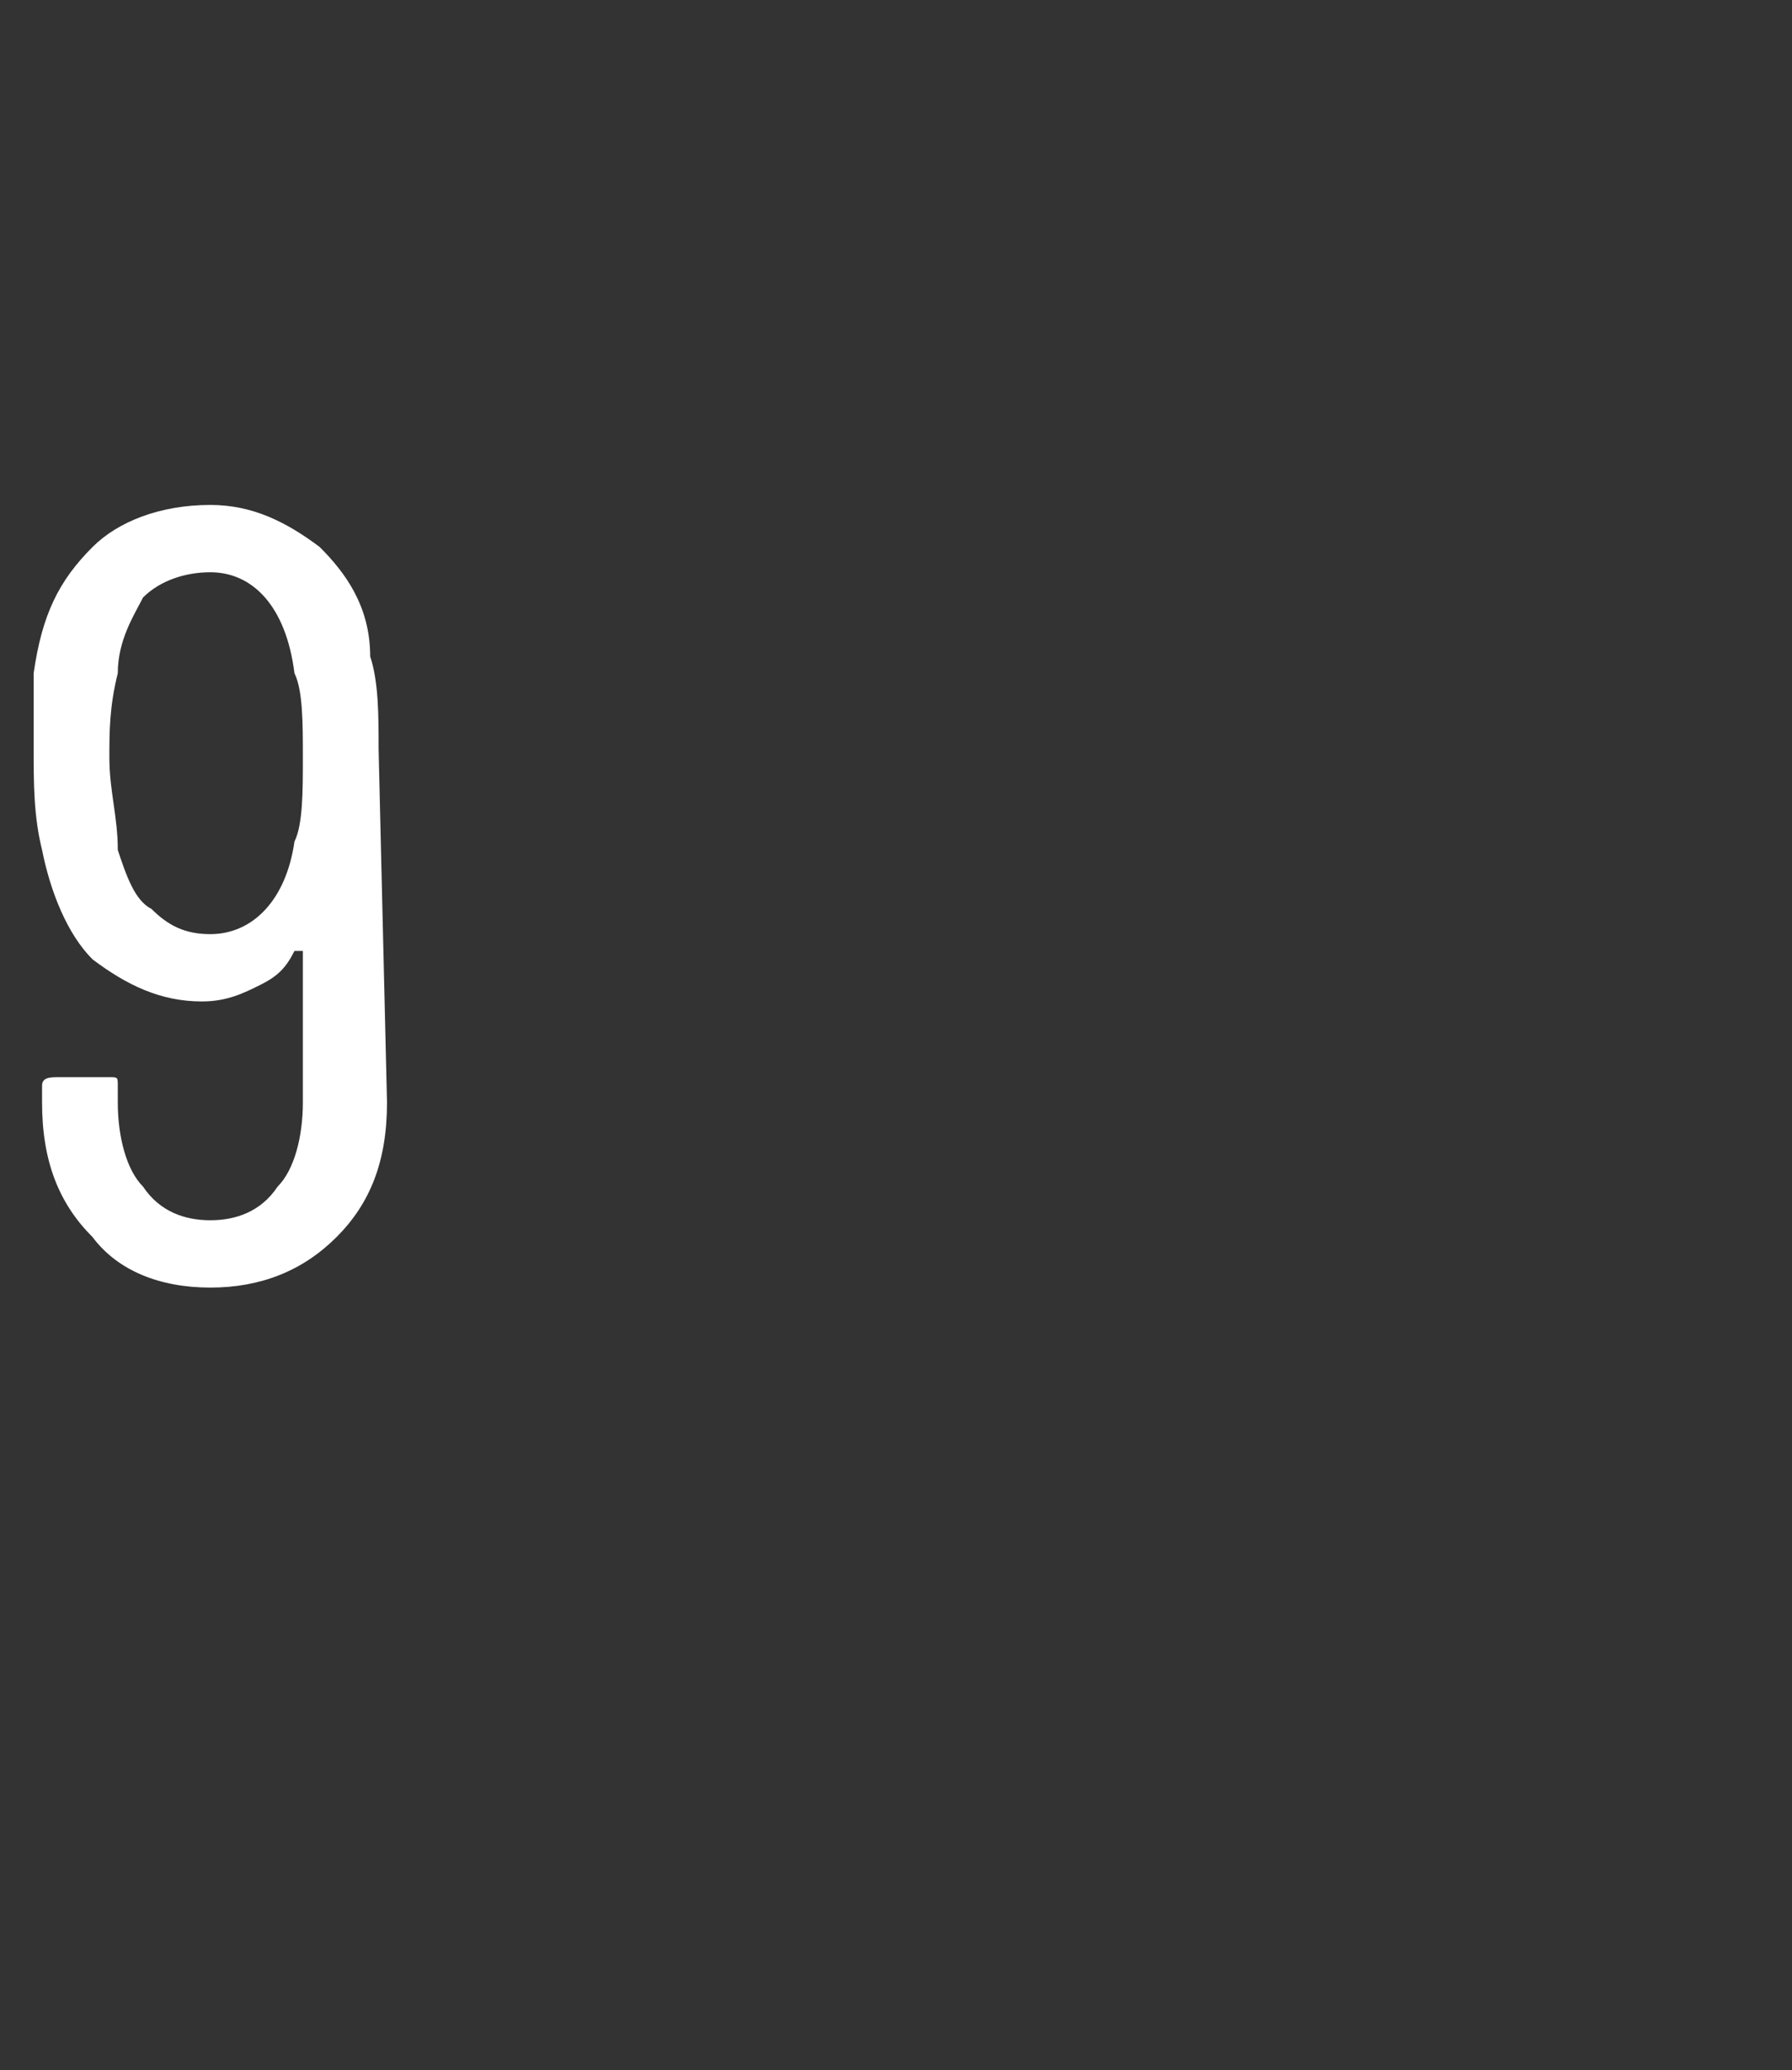 <?xml version="1.0" standalone="no"?><!DOCTYPE svg PUBLIC "-//W3C//DTD SVG 1.1//EN" "http://www.w3.org/Graphics/SVG/1.1/DTD/svg11.dtd"><svg xmlns="http://www.w3.org/2000/svg" version="1.1" width="21.3px" height="24.6px" viewBox="0 -1 21.3 24.6" style="top:-1px"><rect x="0" y="-1" width="21.3" height="24.6" fill="#333333" stroke="none"/><desc>9</desc><defs/><g id="Polygon57095"><path d="m4.6 12.1c0 .7-.2 1.2-.6 1.6c-.4.4-.9.6-1.5.6c-.6 0-1.1-.2-1.4-.6c-.4-.4-.6-.9-.6-1.6v-.2c0-.1.1-.1.2-.1h.6c.1 0 .1 0 .1.1v.2c0 .4.1.8.3 1c.2.3.5.4.8.4c.3 0 .6-.1.8-.4c.2-.2.3-.6.3-1v-1.8h-.1c-.1.2-.2.3-.4.4c-.2.1-.4.2-.7.2c-.5 0-.9-.2-1.3-.5c-.3-.3-.5-.8-.6-1.3c-.1-.4-.1-.8-.1-1.2v-.9c.1-.7.3-1.1.7-1.5c.3-.3.8-.5 1.4-.5c.5 0 .9.2 1.3.5c.3.3.6.7.6 1.3c.1.3.1.7.1 1.1l.1 4.2zm-2.1-2c.5 0 .9-.4 1-1.1c.1-.2.1-.6.1-1c0-.4 0-.8-.1-1c-.1-.8-.5-1.2-1-1.2c-.3 0-.6.1-.8.3c-.1.2-.3.5-.3.9c-.1.4-.1.7-.1 1c0 .4.1.7.1 1.1c.1.3.2.6.4.7c.2.2.4.3.7.3z" stroke="none" fill="#fff"/></g></svg>